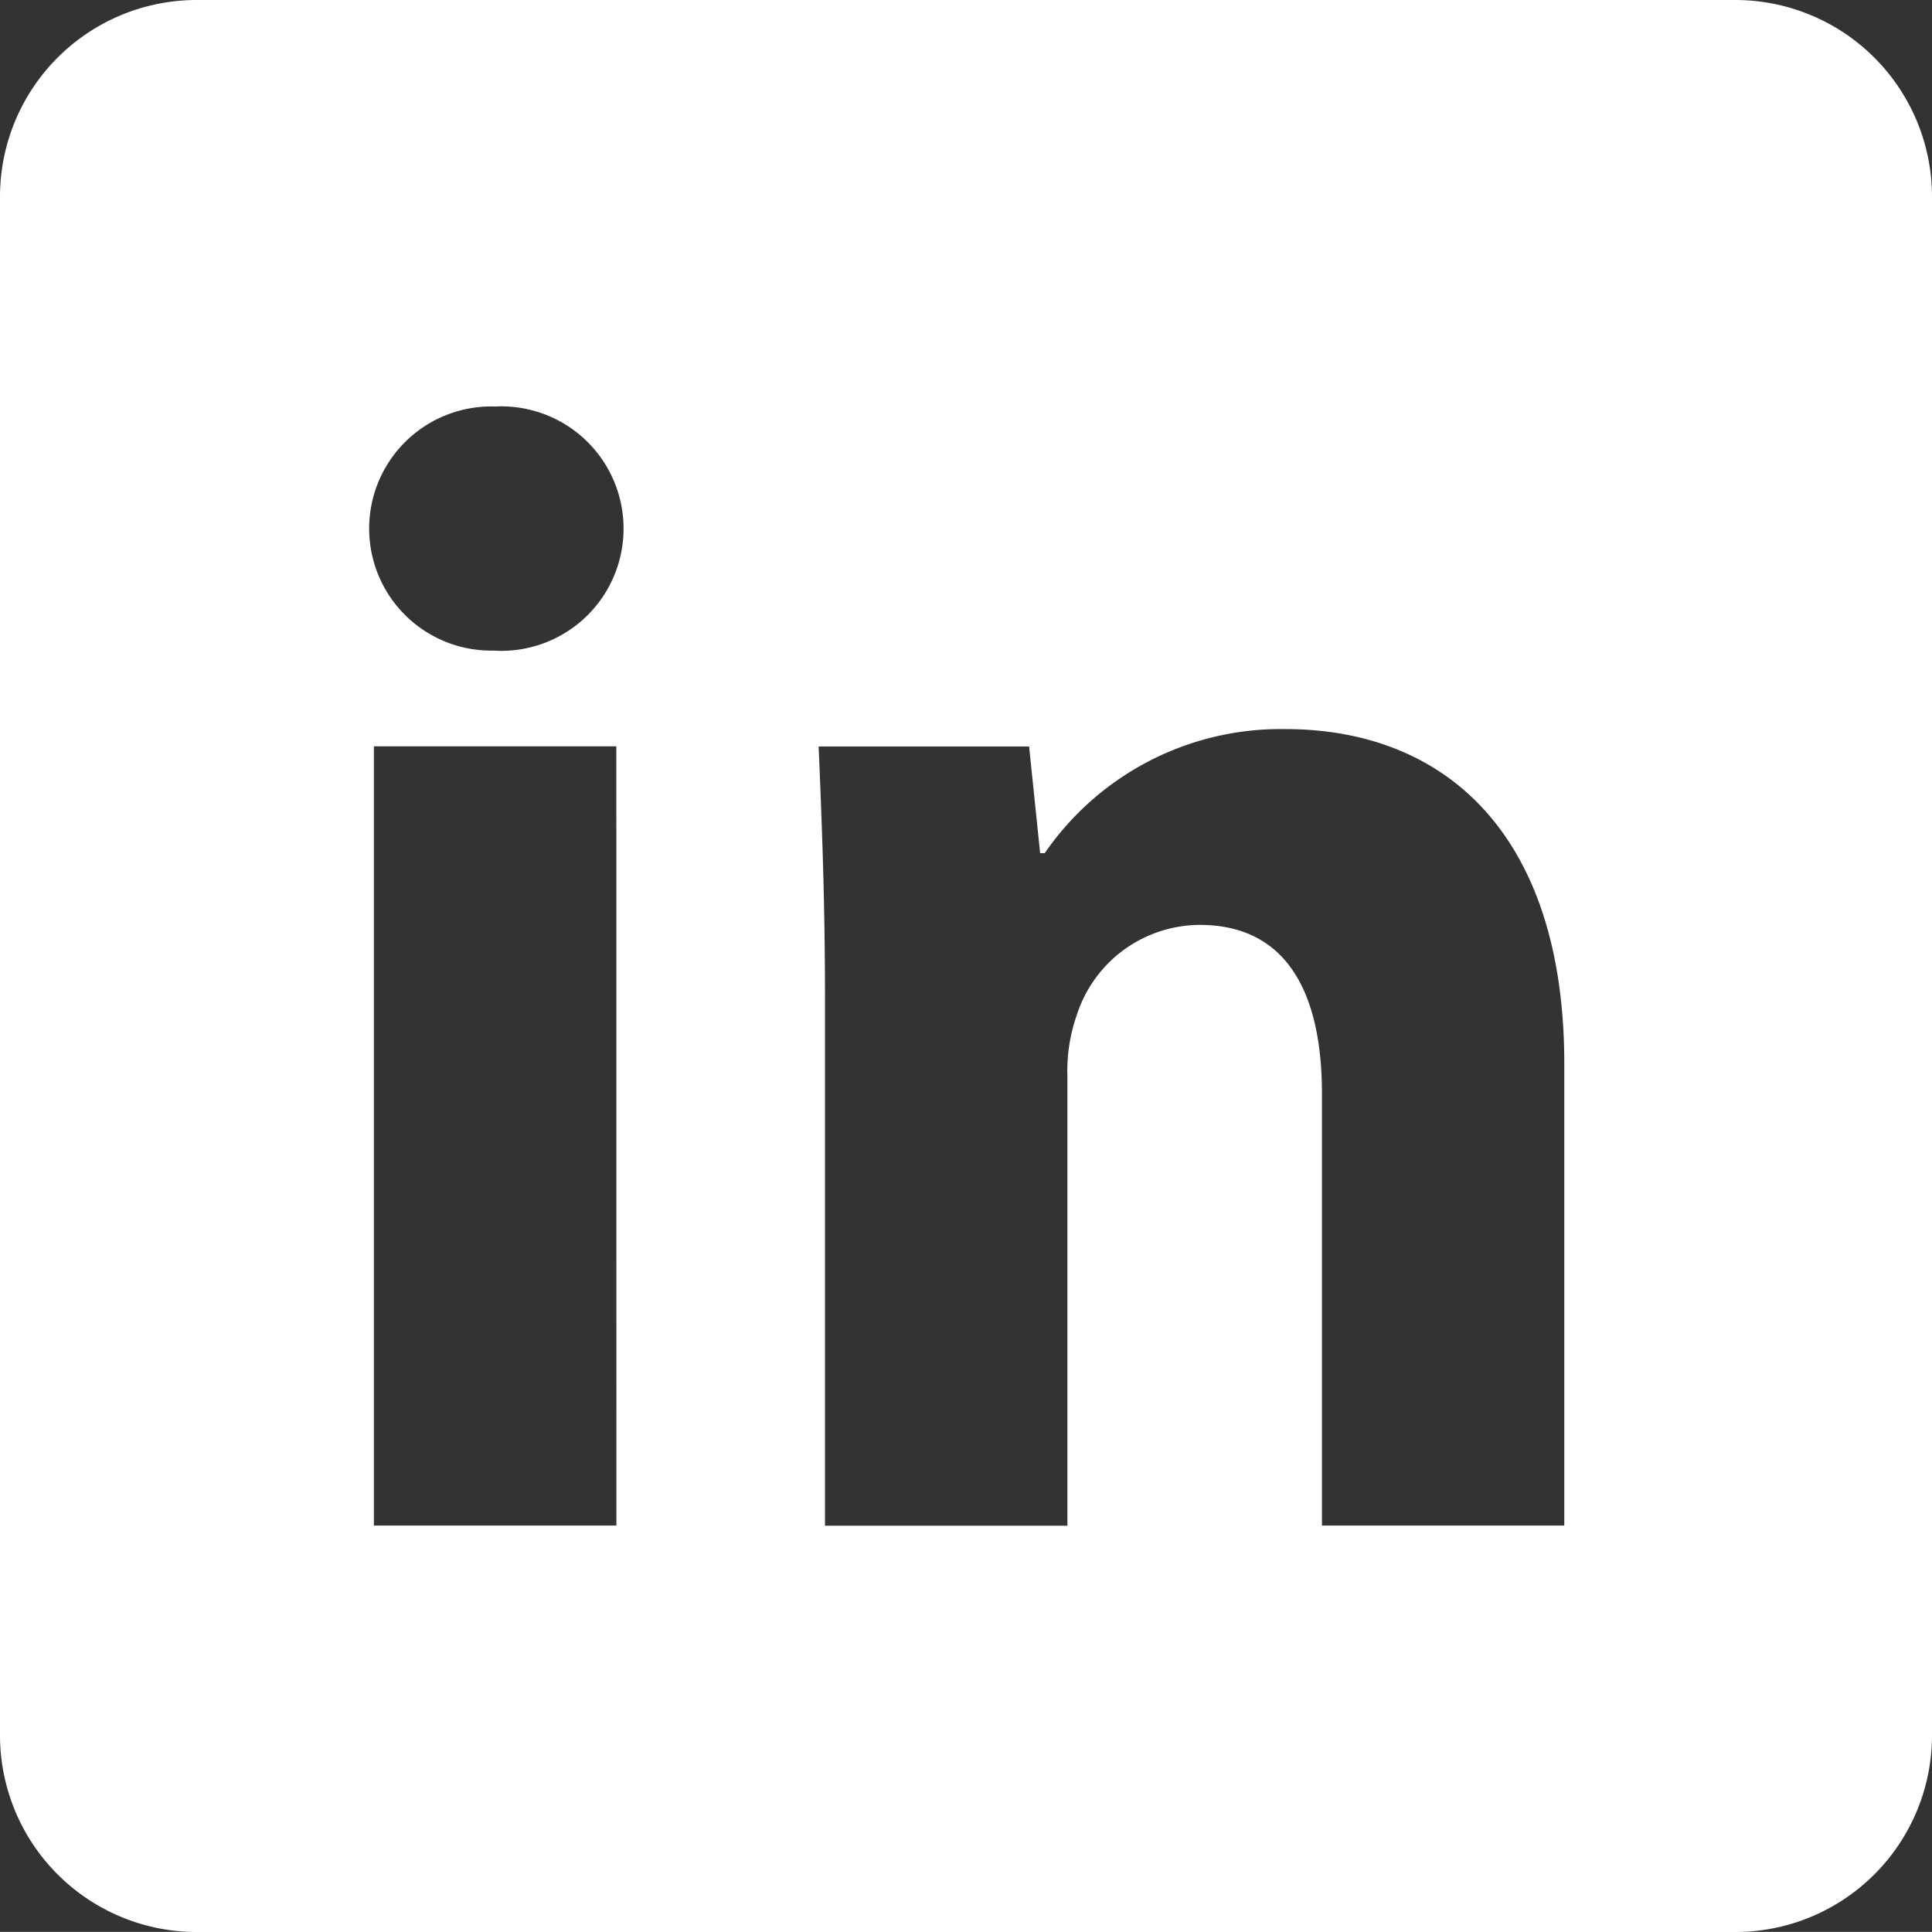 <svg xmlns="http://www.w3.org/2000/svg" width="23.454" height="23.453" viewBox="0 0 23.454 23.453">
    <rect x="0" y="0" width="23.454" height="23.453" fill="#333333" stroke="none"/>
    <path d="M4160.828,8962.187h-18.681a2.388,2.388,0,0,0-2.386,2.387v18.681a2.388,2.388,0,0,0,2.386,2.386h18.681a2.388,2.388,0,0,0,2.387-2.386v-18.681A2.389,2.389,0,0,0,4160.828,8962.187Zm-13.584,18.52H4144.3v-9.46h2.943Zm-1.493-10.622a1.482,1.482,0,1,1,.021-2.963,1.484,1.484,0,1,1-.021,2.963Zm13,10.622h-2.942v-5.244c0-1.218-.423-2.048-1.486-2.048a1.576,1.576,0,0,0-1.492,1.1,2.049,2.049,0,0,0-.112.739v5.455h-2.943v-6.441c0-1.182-.042-2.188-.077-3.019h2.555l.134,1.295h.056a3.475,3.475,0,0,1,2.921-1.506c1.936,0,3.386,1.273,3.386,4.061Z" transform="translate(-4139.761 -8962.187)" fill="#fff"/>
</svg>